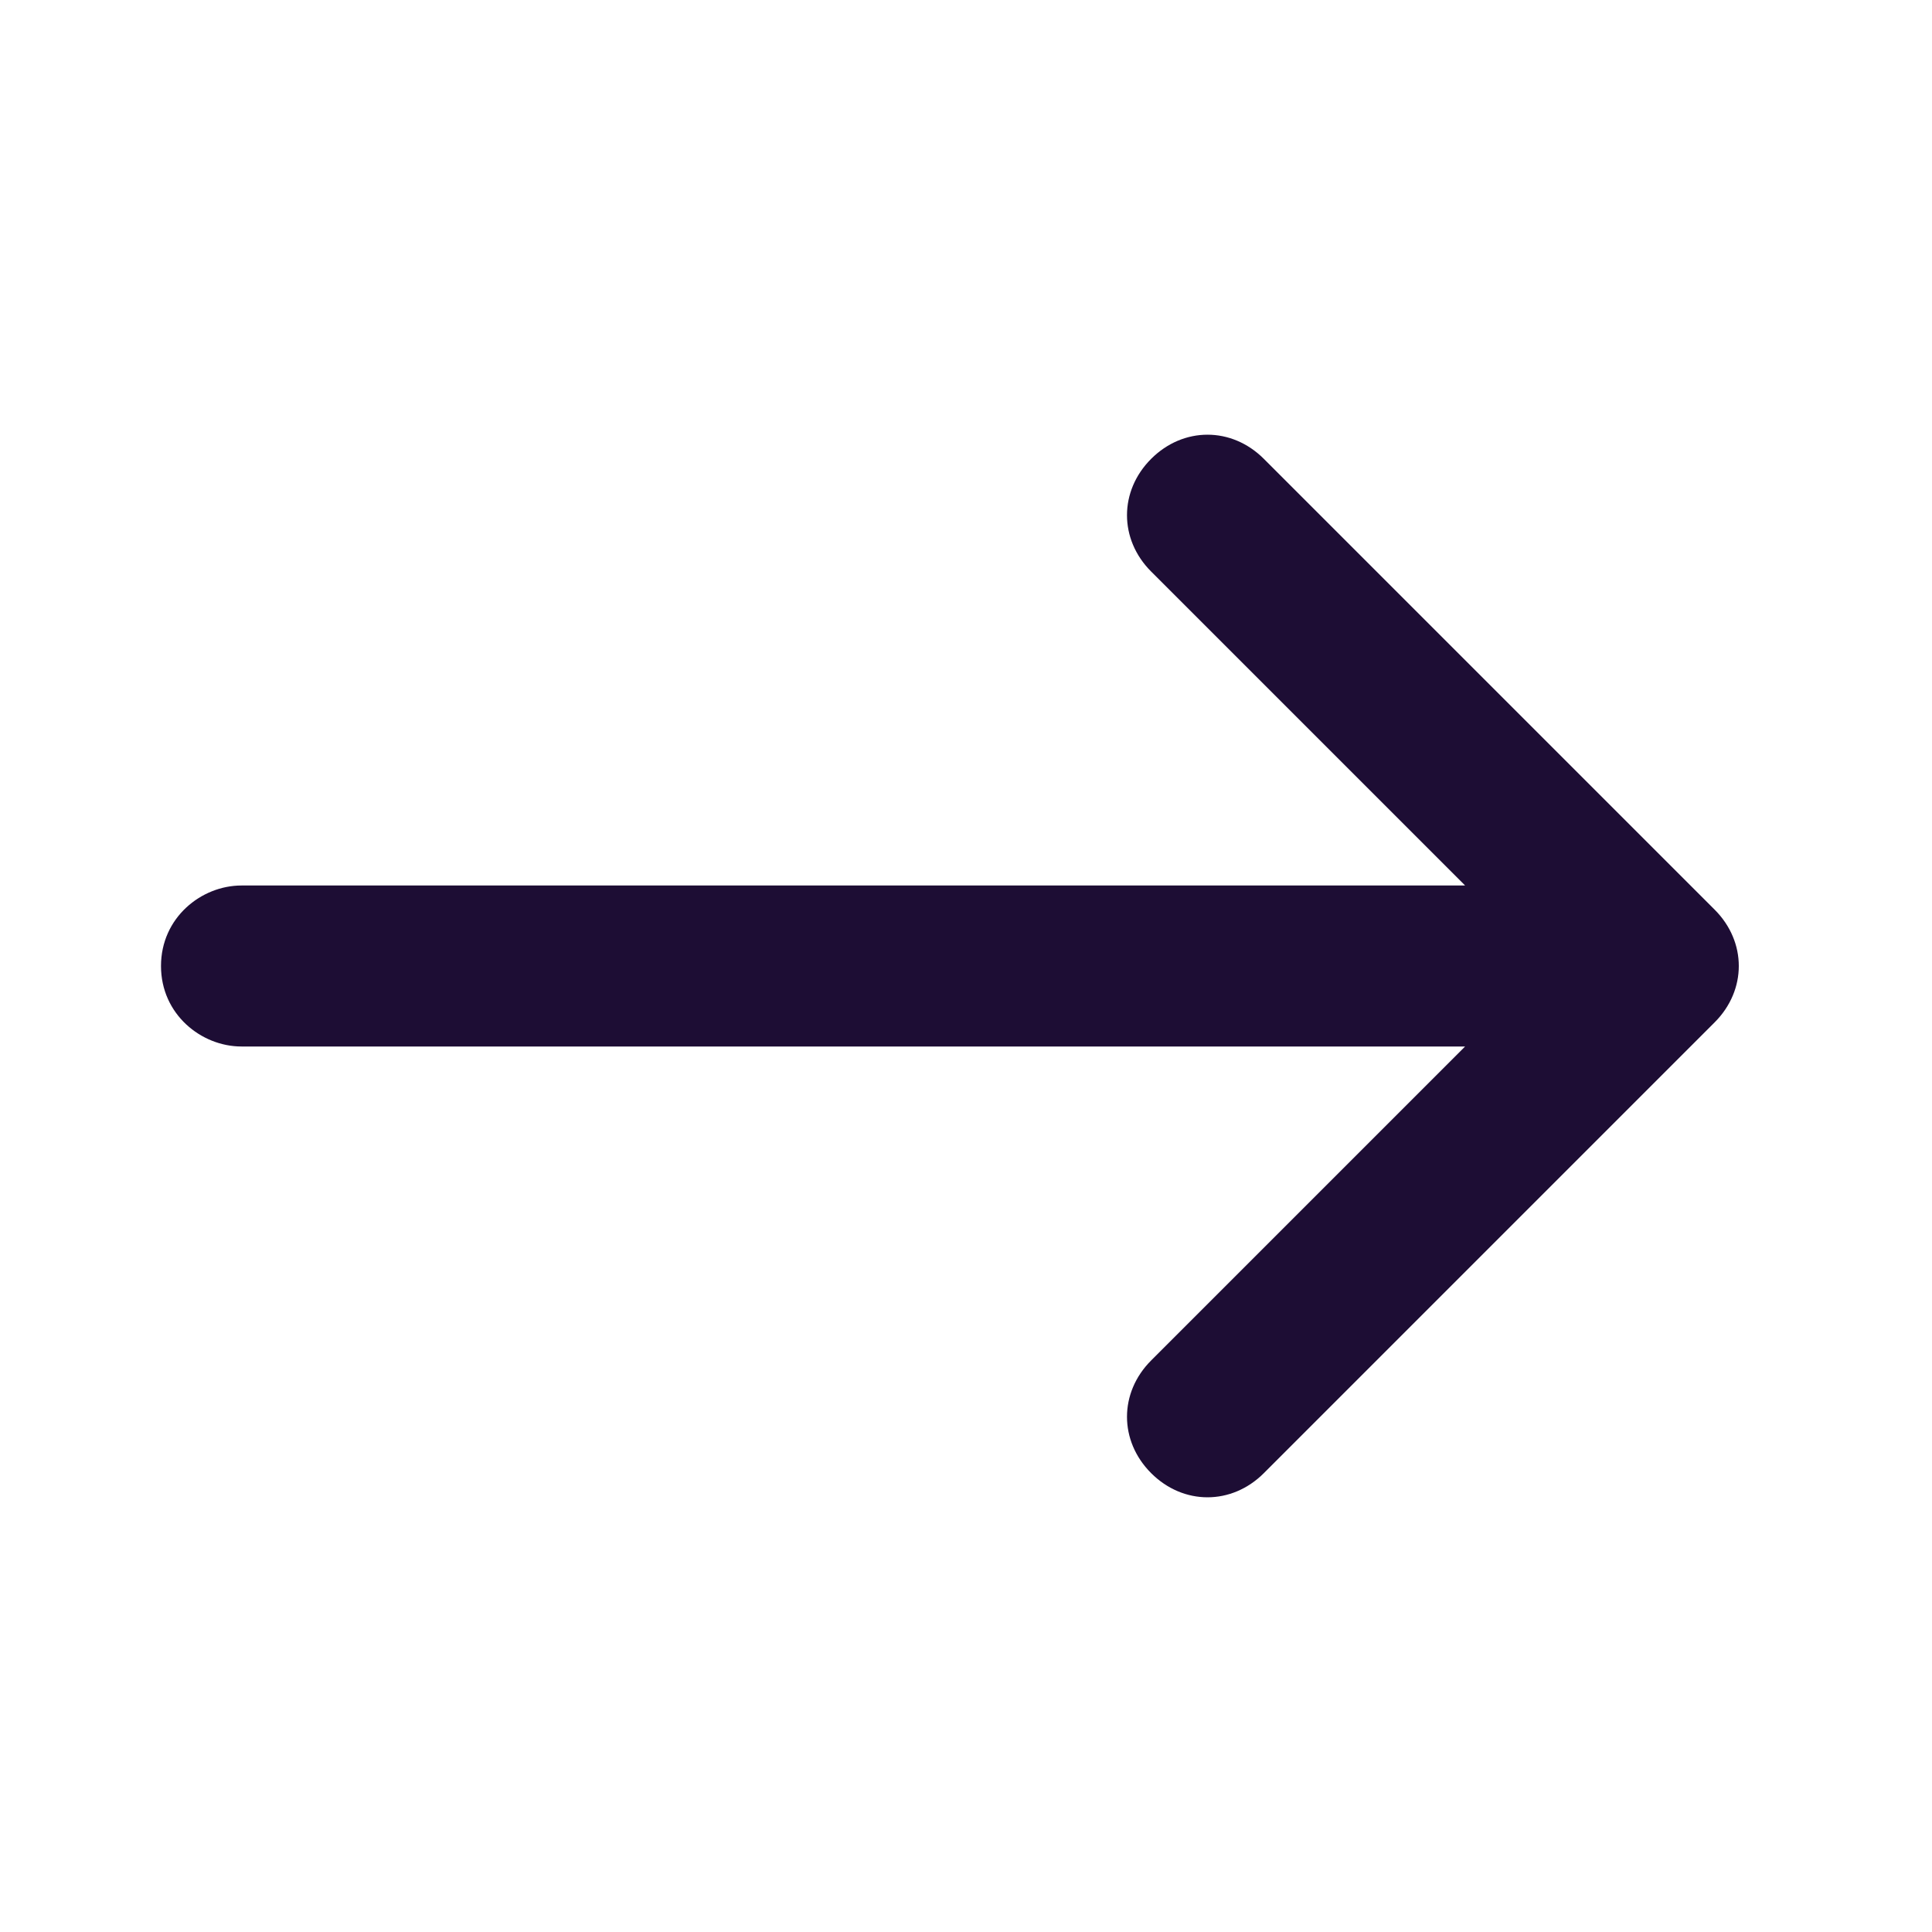 <?xml version="1.0" encoding="utf-8"?>
<!-- Generator: Adobe Illustrator 26.3.1, SVG Export Plug-In . SVG Version: 6.00 Build 0)  -->
<svg version="1.1" id="Calque_1" xmlns="http://www.w3.org/2000/svg" xmlns:xlink="http://www.w3.org/1999/xlink" x="0px" y="0px"
	 width="24px" height="24px" viewBox="0 0 24 24" style="enable-background:new 0 0 24 24;" xml:space="preserve">
<style type="text/css">
	.st0{fill:none;}
	.st1{fill:#1D0D34;}
</style>
<rect class="st0" width="24" height="24"/>
<path class="st1" d="M14.3,5.7L14.3,5.7c-0.4,0.4-0.4,1,0,1.4l3.9,3.9H3c-0.5,0-1,0.4-1,1l0,0c0,0.6,0.5,1,1,1h15.2l-3.9,3.9
	c-0.4,0.4-0.4,1,0,1.4l0,0c0.4,0.4,1,0.4,1.4,0l5.6-5.6c0.4-0.4,0.4-1,0-1.4l-5.6-5.6C15.3,5.3,14.7,5.3,14.3,5.7z"/>
</svg>
